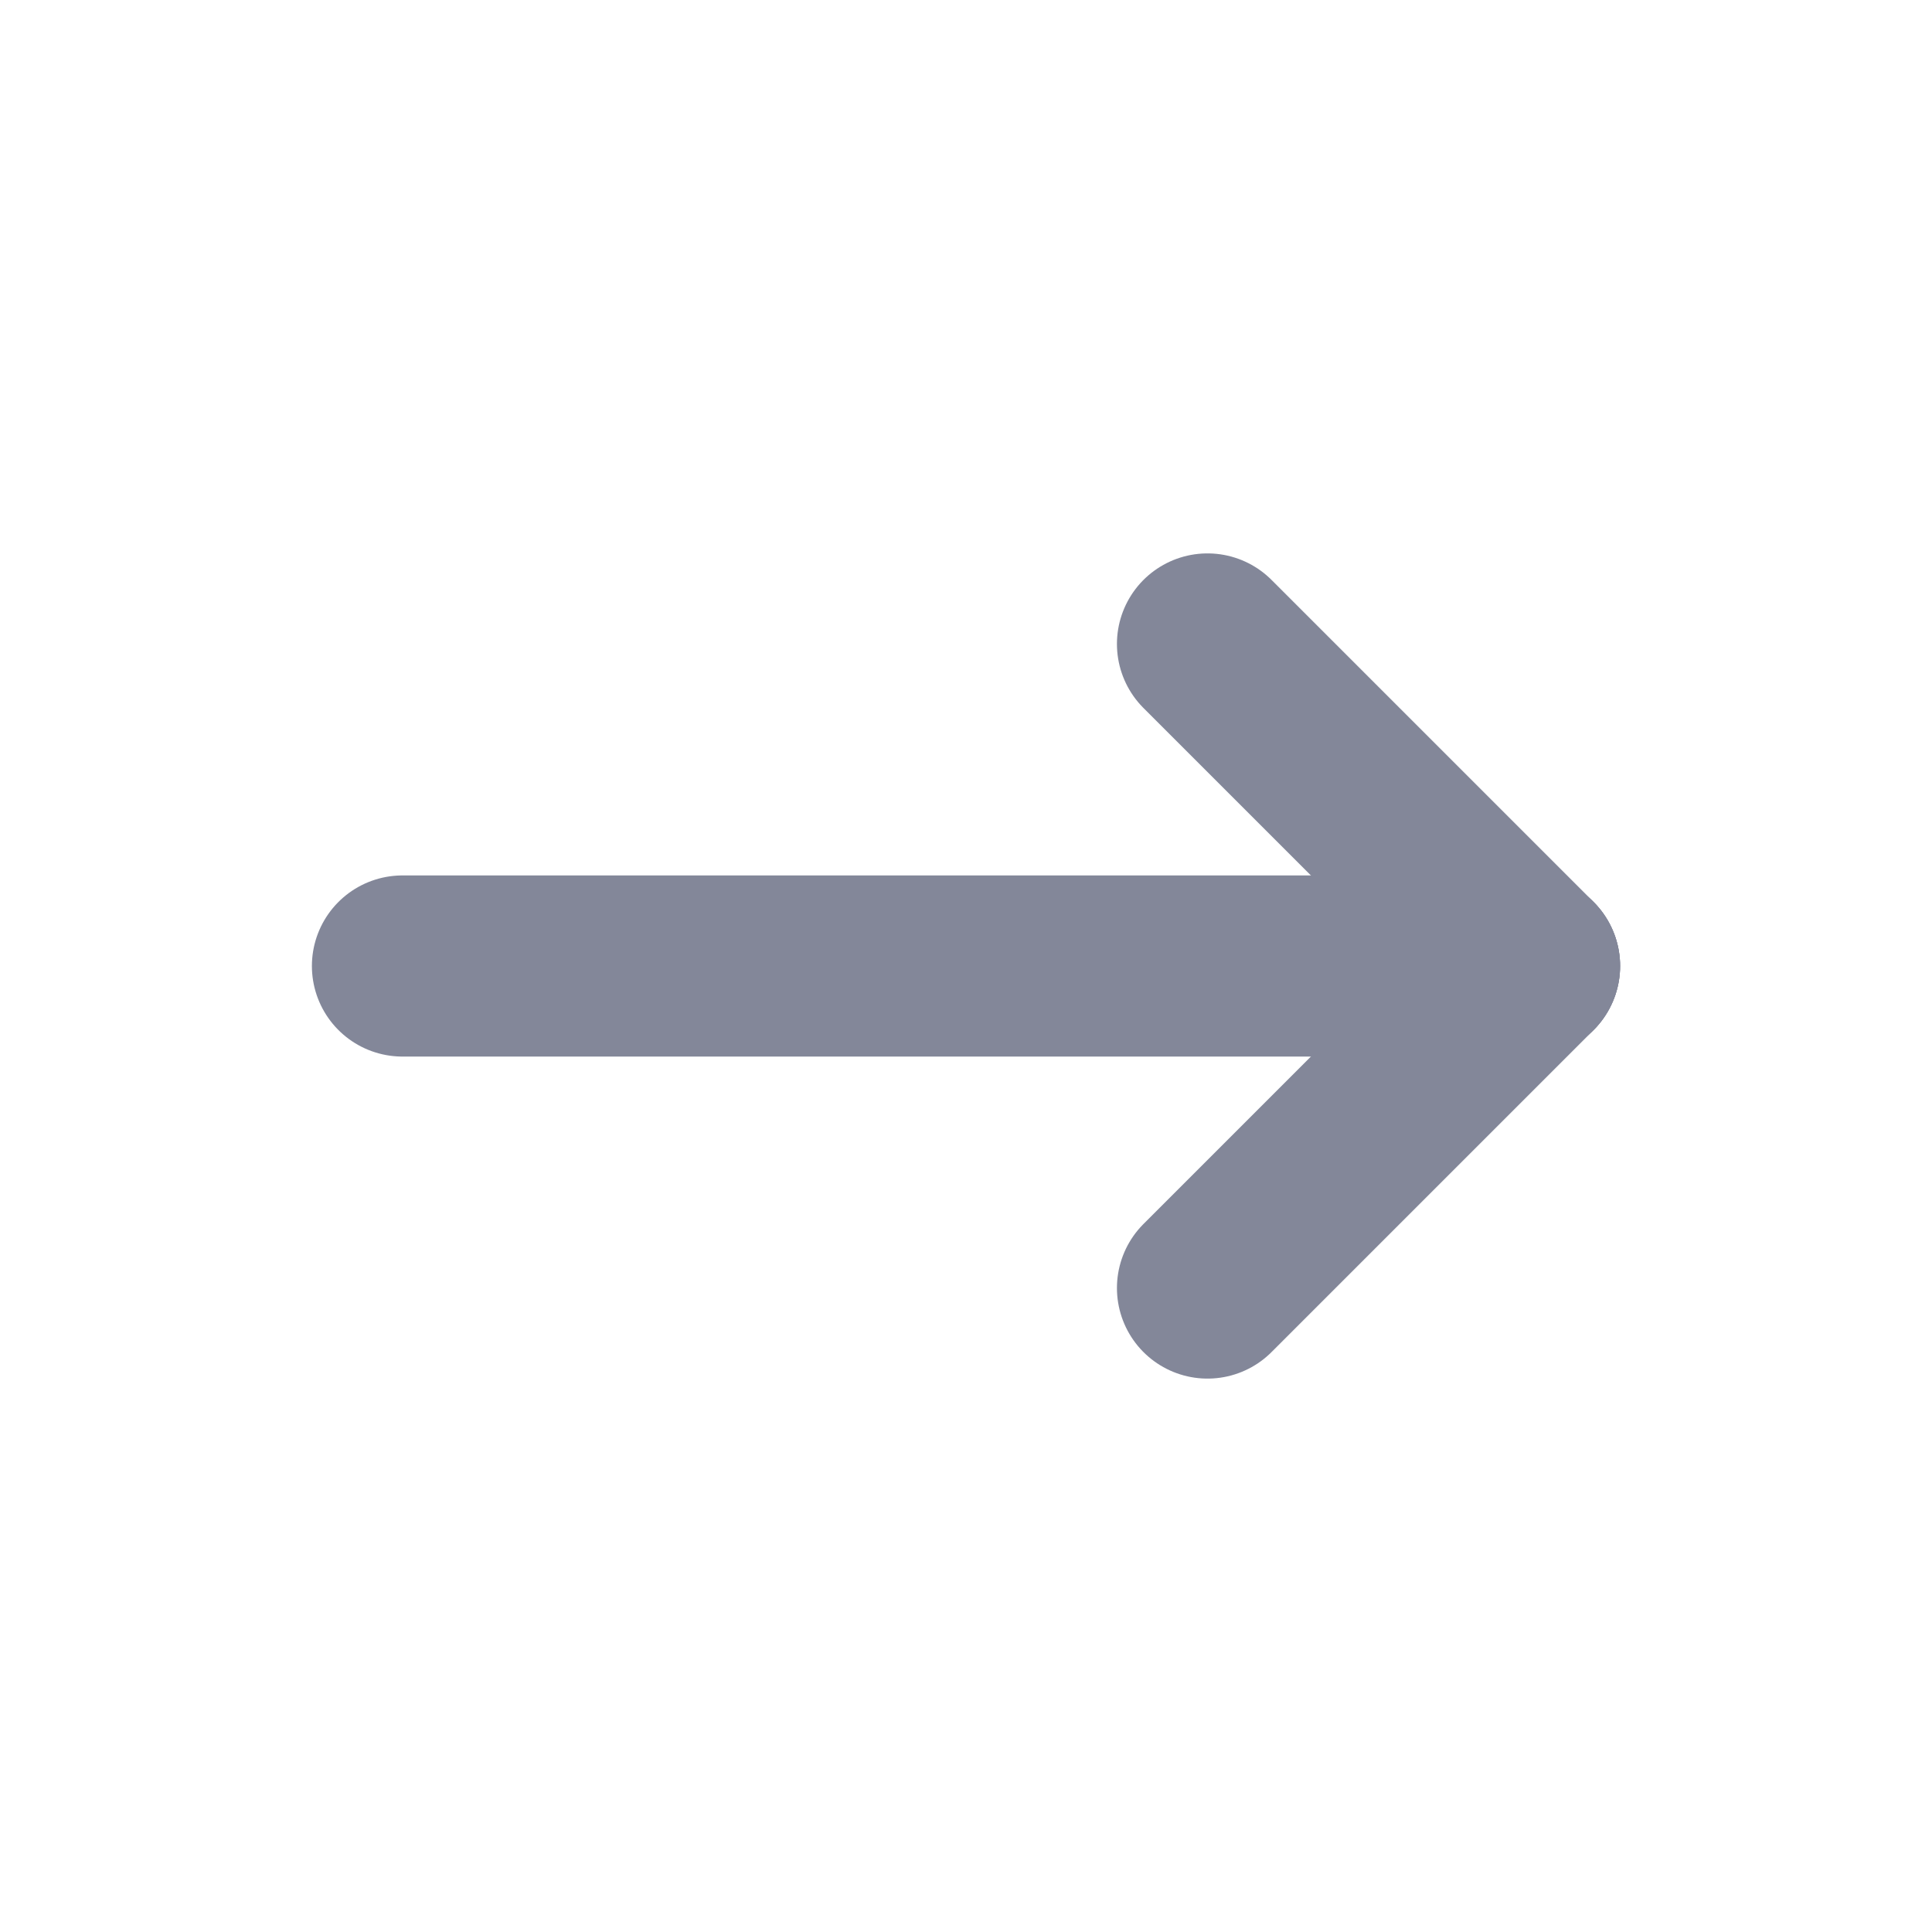 <svg width="16" height="16" viewBox="0 0 16 16" fill="none" xmlns="http://www.w3.org/2000/svg">
<g clip-path="url(#clip0_21410_766)">
<path d="M3.333 8H12.667" stroke="#838799" stroke-width="1.5" stroke-linecap="round" stroke-linejoin="round"/>
<path d="M10 10.667L12.667 8" stroke="#838799" stroke-width="1.5" stroke-linecap="round" stroke-linejoin="round"/>
<path d="M10 5.333L12.667 8" stroke="#838799" stroke-width="1.5" stroke-linecap="round" stroke-linejoin="round"/>
</g>
<defs>
<clipPath id="clip0_21410_766">
<rect width="16" height="16" fill="white"/>
</clipPath>
</defs>
</svg>

